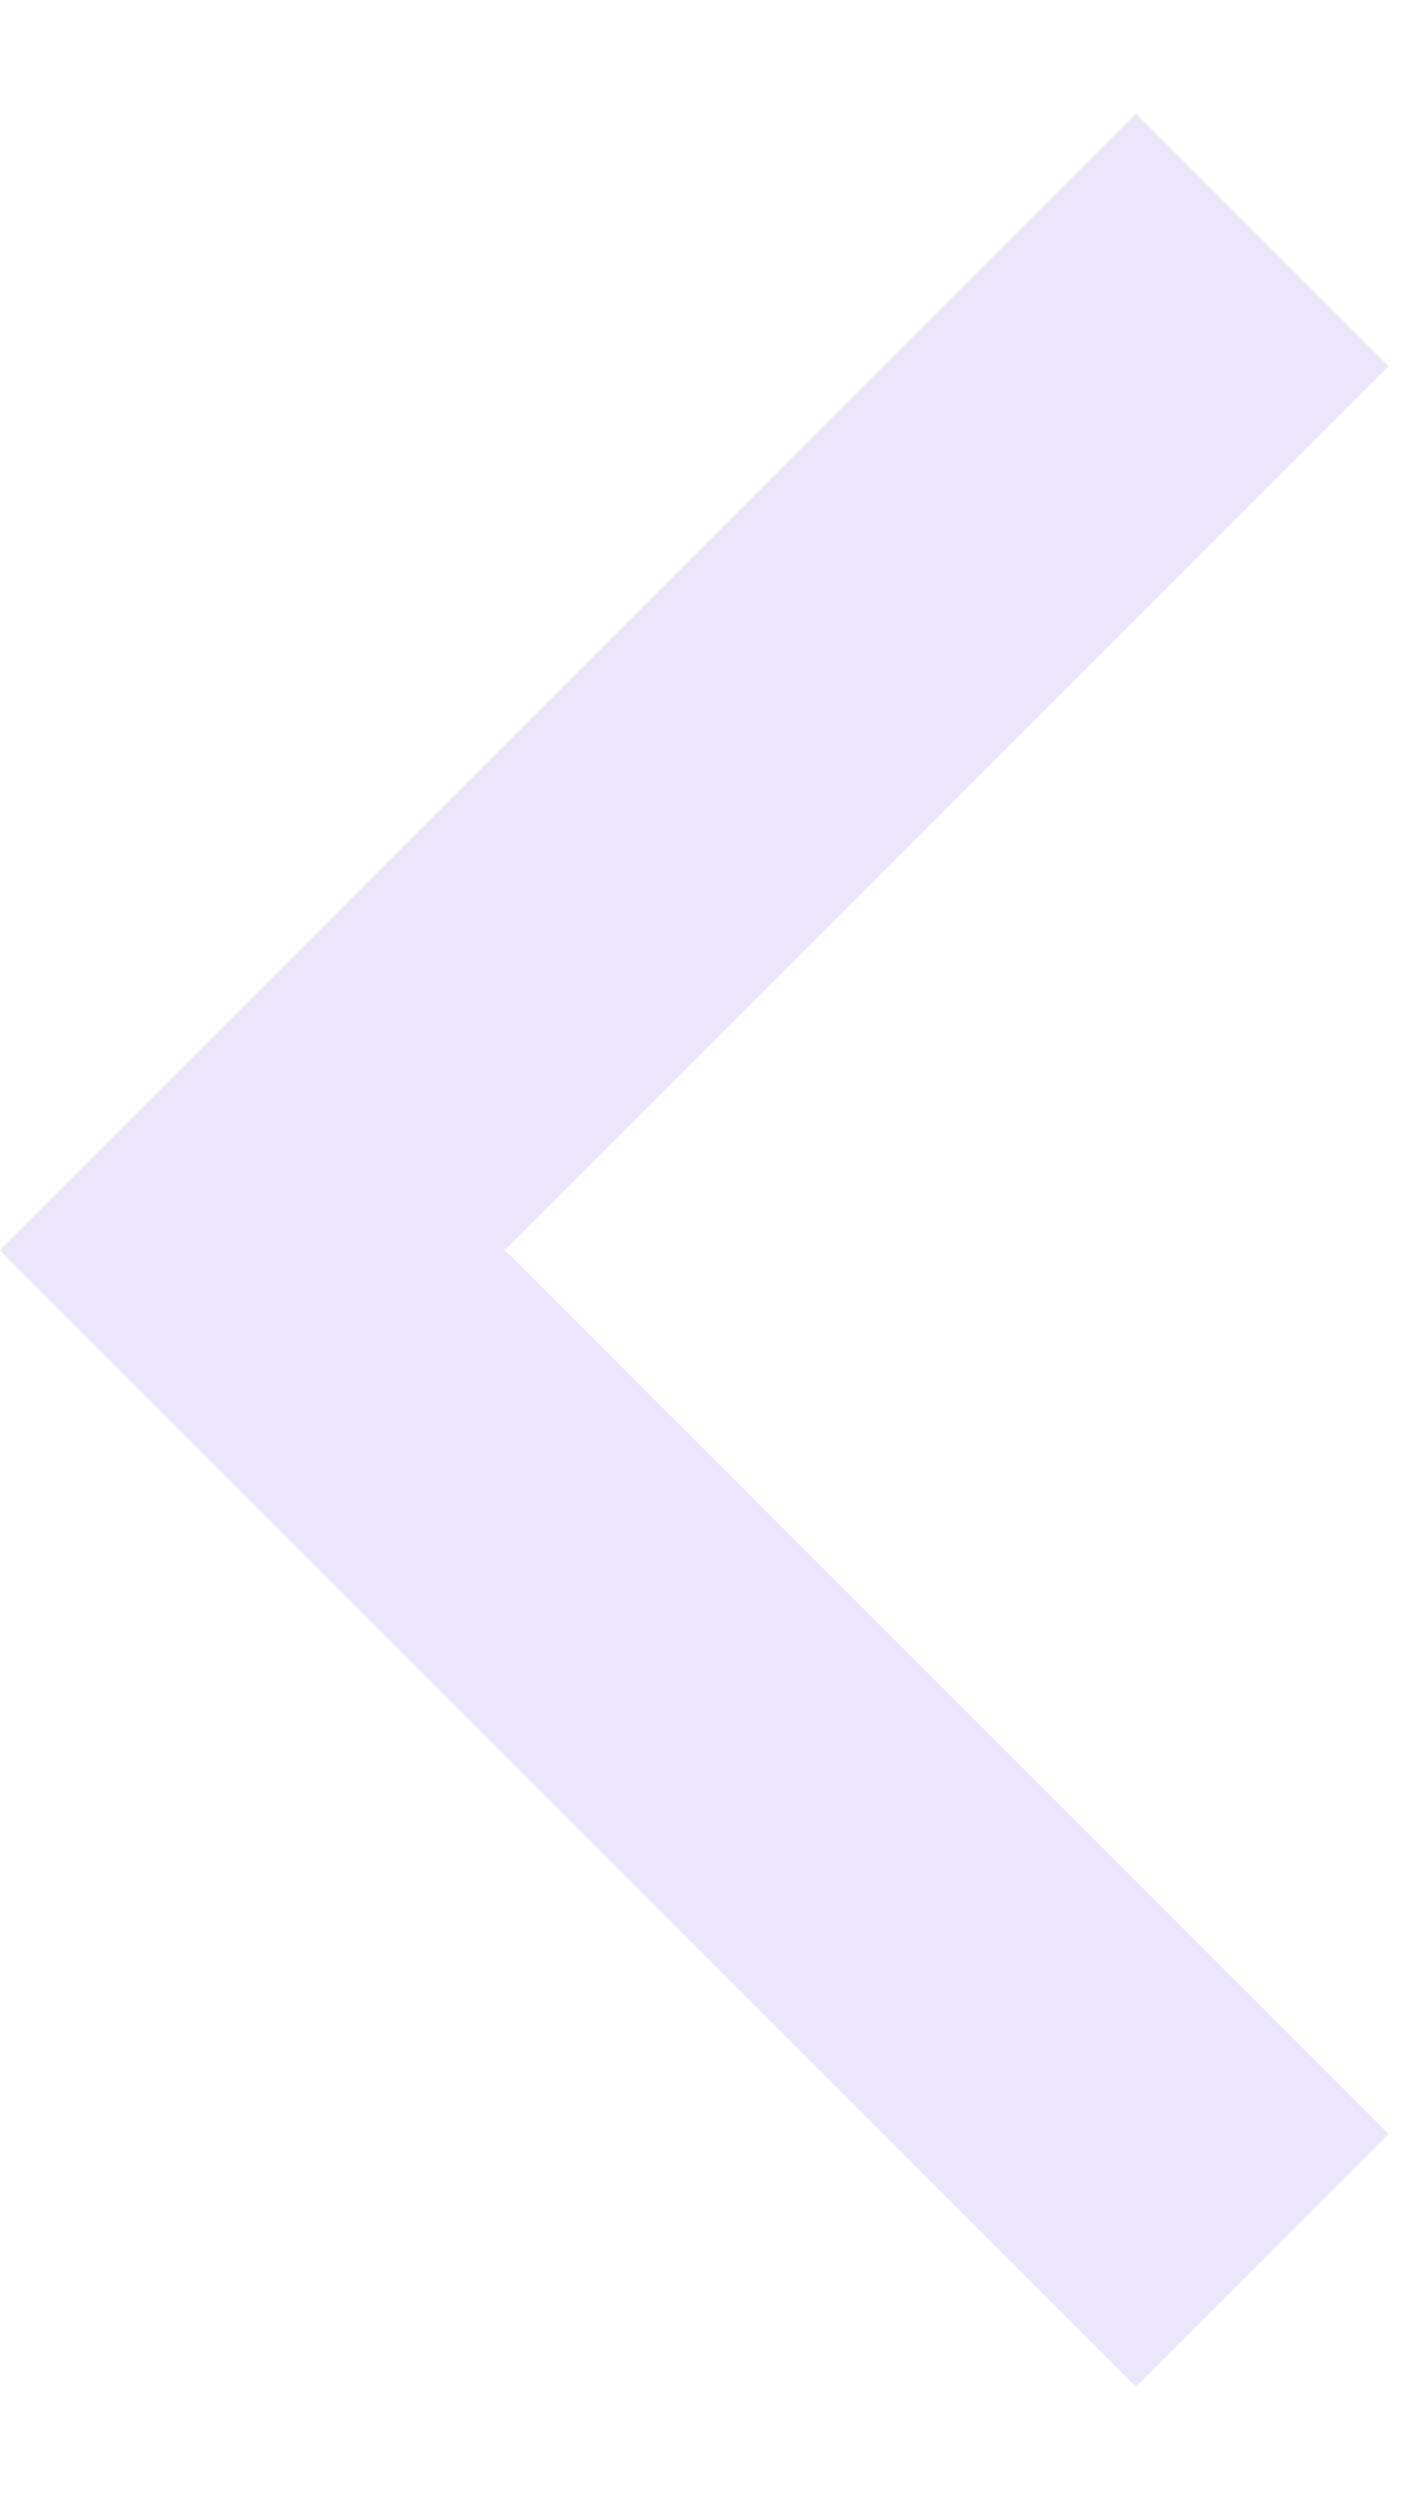 <svg width="8" height="14" viewBox="0 0 8 14" fill="none" xmlns="http://www.w3.org/2000/svg">
<path d="M2.828 7.001L7.778 11.95L6.364 13.365L0 7.001L6.364 0.637L7.778 2.051L2.828 7.001Z" fill="#EBE6FA"/>
</svg>
